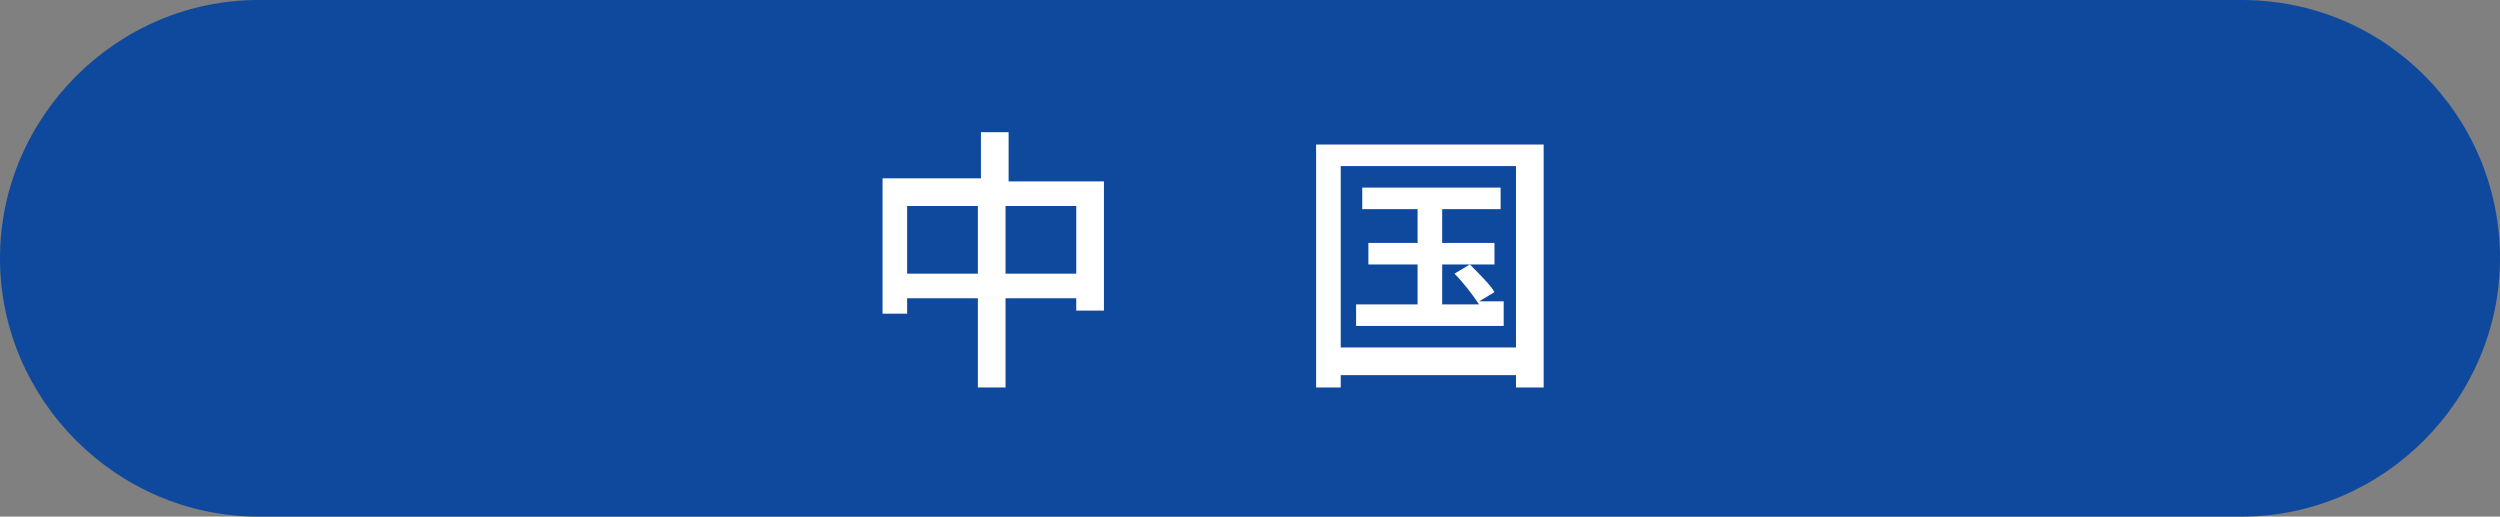 <svg xmlns="http://www.w3.org/2000/svg" xml:space="preserve" id="レイヤー_1" x="0" y="0" style="enable-background:new 0 0 81.3 16.8" version="1.1" viewBox="0 0 81.3 16.8"><rect x="0" y="0" width="81.3" height="16.8" fill="#808080" stroke="none"/><style>.st1{fill:#fff}</style><path d="M72.9 0H8.4C3.8 0 0 3.8 0 8.4c0 4.6 3.8 8.4 8.4 8.4h64.5c4.6 0 8.4-3.8 8.4-8.4 0-4.6-3.7-8.4-8.4-8.4z" style="fill:#0E499D"/><path d="M35.9 5.8v4.3H35v-.4h-2.3v2.9h-.9V9.7h-2.3v.5h-.8V5.8h3.2V4.3h.9v1.6h3.1zm-4.1 3V6.7h-2.3v2.2h2.3zm3.2 0V6.7h-2.3v2.2H35zM50.2 4.7v7.9h-.9v-.4h-5.7v.4h-.8V4.7h7.4zm-.9 6.6V5.4h-5.7v5.9h5.7zm-.4-1.4v.7h-4.8v-.7h2V8.6h-1.6v-.7h1.6V6.8h-1.8v-.7h4.5v.7h-1.9v1.1h1.7v.7h-1.7v1.3h1.2c-.2-.3-.5-.7-.8-1l.5-.3c.3.3.7.7.8.9l-.5.3h.8z" class="st1"/></svg>